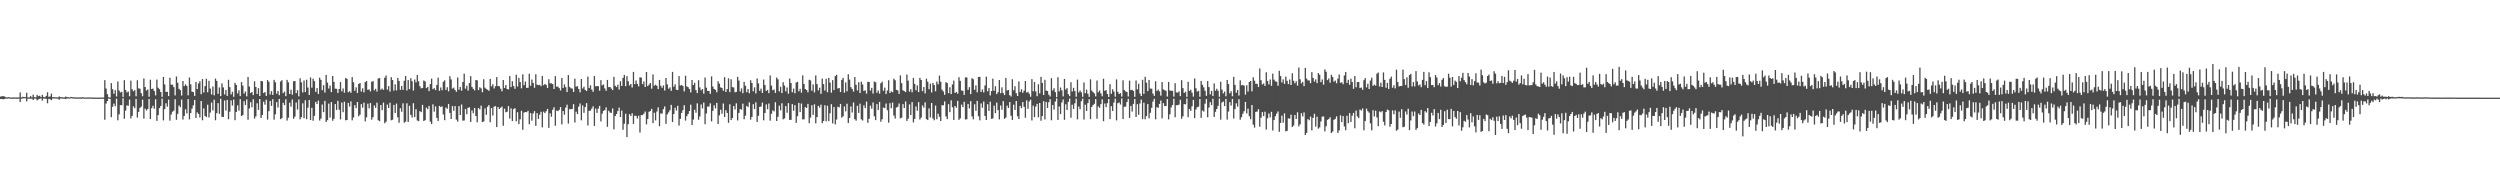 <?xml version="1.0" encoding="UTF-8"?>
<svg xmlns="http://www.w3.org/2000/svg" width="1920" height="150">
  <path d="M0 74.171h1v1.846H0zM1 73.883h1v2.131H1zM2 73.826h1v2.486H2zM3 74.090h1v1.955H3zM4 74.646h1v1.000H4zM5 74.858h1v1.000H5zM6 74.568h1v1.000H6zM7 74.740h1v1.000H7zM8 74.898h1v1.000H8zM9 74.855h1v1.000H9zM10 74.866h1v1.000H10zM11 74.787h1v1.000H11zM12 74.873h1v1.000H12zM13 74.867h1v1.000H13zM14 74.748h1v1.000H14zM15 70.948h1v7.448H15zM16 74.854h1v1.000H16zM17 74.282h1v1.293H17zM18 74.589h1v1.000H18zM19 74.428h1v1.000H19zM20 71.201h1v6.688H20zM21 74.796h1v1.000H21zM22 74.822h1v1.000H22zM23 73.779h1v2.028H23zM24 74.772h1v1.000H24zM25 72.639h1v4.158H25zM26 74.588h1v1.110H26zM27 74.788h1v1.000H27zM28 72.842h1v4.234H28zM29 73.878h1v2.471H29zM30 73.534h1v2.346H30zM31 74.575h1v1.000H31zM32 72.791h1v4.451H32zM33 74.447h1v1.269H33zM34 74.709h1v1.000H34zM35 73.614h1v2.299H35zM36 70.846h1v8.458H36zM37 74.365h1v1.490H37zM38 74.016h1v2.236H38zM39 71.929h1v5.048H39zM40 74.712h1v1.000H40zM41 74.605h1v1.000H41zM42 74.684h1v1.000H42zM43 74.749h1v1.000H43zM44 74.823h1v1.000H44zM45 74.075h1v2.520H45zM46 74.601h1v1.000H46zM47 74.593h1v1.082H47zM48 74.795h1v1.000H48zM49 74.803h1v1.000H49zM50 74.160h1v1.922H50zM51 74.643h1v1.000H51zM52 74.618h1v1.000H52zM53 74.828h1v1.000H53zM54 74.402h1v1.000H54zM55 74.690h1v1.000H55zM56 74.657h1v1.000H56zM57 74.768h1v1.000H57zM58 74.873h1v1.000H58zM59 74.799h1v1.000H59zM60 74.852h1v1.000H60zM61 74.714h1v1.000H61zM62 74.917h1v1.000H62zM63 74.558h1v1.132H63zM64 74.850h1v1.000H64zM65 74.895h1v1.000H65zM66 74.852h1v1.000H66zM67 74.842h1v1.000H67zM68 74.854h1v1.000H68zM69 74.728h1v1.000H69zM70 74.923h1v1.000H70zM71 74.927h1v1.000H71zM72 74.938h1v1.000H72zM73 74.931h1v1.000H73zM74 74.936h1v1.000H74zM75 74.958h1v1.000H75zM76 74.922h1v1.000H76zM77 74.945h1v1.000H77zM78 74.848h1v1.000H78zM79 74.931h1v1.000H79zM80 61.521h1v30.413H80zM81 68.003h1v11.526H81zM82 72.362h1v5.212H82zM83 74.650h1v1.000H83zM84 74.960h1v1.000H84zM85 63.867h1v26.134H85zM86 68.487h1v13.533H86zM87 72.014h1v7.530H87zM88 69.236h1v12.300H88zM89 74.090h1v1.678H89zM90 62.560h1v29.845H90zM91 69.483h1v18.332H91zM92 70.953h1v9.802H92zM93 70.503h1v10.293H93zM94 74.469h1v1.001H94zM95 61.617h1v29.553H95zM96 69.125h1v15.868H96zM97 70.956h1v9.994H97zM98 70.295h1v10.942H98zM99 73.906h1v2.611H99zM100 61.897h1v29.087H100zM101 68.559h1v20.423H101zM102 70.078h1v11.619H102zM103 69.245h1v13.916H103zM104 74.005h1v1.994H104zM105 61.663h1v28.660H105zM106 67.859h1v18.085H106zM107 68.147h1v14.752H107zM108 71.565h1v10.291H108zM109 73.865h1v2.696H109zM110 60.229h1v30.875H110zM111 66.806h1v16.649H111zM112 69.514h1v15.386H112zM113 68.716h1v15.005H113zM114 74.290h1v1.705H114zM115 61.222h1v30.207H115zM116 68.366h1v14.790H116zM117 68.031h1v13.233H117zM118 69.917h1v13.567H118zM119 73.258h1v2.964H119zM120 61.110h1v31.705H120zM121 67.384h1v21.053H121zM122 68.502h1v14.546H122zM123 70.678h1v10.739H123zM124 74.410h1v1.332H124zM125 59.106h1v33.367H125zM126 64.839h1v18.986H126zM127 70.596h1v8.705H127zM128 70.477h1v11.464H128zM129 73.788h1v2.768H129zM130 59.699h1v32.987H130zM131 65.027h1v22.953H131zM132 65.009h1v20.796H132zM133 66.918h1v18.083H133zM134 73.259h1v2.939H134zM135 58.719h1v33.312H135zM136 63.541h1v23.893H136zM137 68.217h1v12.790H137zM138 69.222h1v13.045H138zM139 73.354h1v3.162H139zM140 62.224h1v29.564H140zM141 66.165h1v22.883H141zM142 64.747h1v19.224H142zM143 66.016h1v21.055H143zM144 73.190h1v2.906H144zM145 59.559h1v32.159H145zM146 64.772h1v22.056H146zM147 70.392h1v13.020H147zM148 70.730h1v10.188H148zM149 73.629h1v3.145H149zM150 62.999h1v27.642H150zM151 68.378h1v17.967H151zM152 64.114h1v23.380H152zM153 62.427h1v27.795H153zM154 72.334h1v5.250H154zM155 60.685h1v31.676H155zM156 71.007h1v12.247H156zM157 66.117h1v22.896H157zM158 60.485h1v29.467H158zM159 70.846h1v9.615H159zM160 62.067h1v28.163H160zM161 68.001h1v18.488H161zM162 72.572h1v6.232H162zM163 66.484h1v18.333H163zM164 73.225h1v3.296H164zM165 60.380h1v31.995H165zM166 62.092h1v24.789H166zM167 72.054h1v7.136H167zM168 67.169h1v20.282H168zM169 73.834h1v1.971H169zM170 64.065h1v25.643H170zM171 67.133h1v22.744H171zM172 72.521h1v4.708H172zM173 69.078h1v15.829H173zM174 73.697h1v3.026H174zM175 61.277h1v30.308H175zM176 66.909h1v18.892H176zM177 72.512h1v4.609H177zM178 70.524h1v10.601H178zM179 74.352h1v2.109H179zM180 63.574h1v28.745H180zM181 65.229h1v20.746H181zM182 71.802h1v9.093H182zM183 69.336h1v15.622H183zM184 73.852h1v2.286H184zM185 63.044h1v26.091H185zM186 65.725h1v22.670H186zM187 71.904h1v5.820H187zM188 70.312h1v10.371H188zM189 73.984h1v2.361H189zM190 59.146h1v32.835H190zM191 66.464h1v16.892H191zM192 71.422h1v7.018H192zM193 70.592h1v11.766H193zM194 73.086h1v3.118H194zM195 62.414h1v28.692H195zM196 66.822h1v22.553H196zM197 72.119h1v7.203H197zM198 67.671h1v16.721H198zM199 73.715h1v2.296H199zM200 62.134h1v28.532H200zM201 62.409h1v25.902H201zM202 71.478h1v6.599H202zM203 70.712h1v9.696H203zM204 73.670h1v2.893H204zM205 61.502h1v30.358H205zM206 62.846h1v22.560H206zM207 72.591h1v4.940H207zM208 70.000h1v11.326H208zM209 72.919h1v3.269H209zM210 61.333h1v30.590H210zM211 63.165h1v24.643H211zM212 71.879h1v6.520H212zM213 69.841h1v12.764H213zM214 73.092h1v2.874H214zM215 62.585h1v28.949H215zM216 61.575h1v29.160H216zM217 71.540h1v7.390H217zM218 70.347h1v10.410H218zM219 73.834h1v2.401H219zM220 61.363h1v31.248H220zM221 63.237h1v27.182H221zM222 72.211h1v6.647H222zM223 68.872h1v13.005H223zM224 72.687h1v3.730H224zM225 62.410h1v28.840H225zM226 62.233h1v27.381H226zM227 71.518h1v7.162H227zM228 69.281h1v14.833H228zM229 73.977h1v2.407H229zM230 60.129h1v31.510H230zM231 63.225h1v26.806H231zM232 71.027h1v8.311H232zM233 61.814h1v29.028H233zM234 70.706h1v6.372H234zM235 61.219h1v30.309H235zM236 67.242h1v15.439H236zM237 72.978h1v3.846H237zM238 59.479h1v32.756H238zM239 67.353h1v15.422H239zM240 60.417h1v32.283H240zM241 62.334h1v26.658H241zM242 70.579h1v7.661H242zM243 67.660h1v12.234H243zM244 72.164h1v5.108H244zM245 59.661h1v32.918H245zM246 61.329h1v29.774H246zM247 69.252h1v11.014H247zM248 65.416h1v20.708H248zM249 71.083h1v6.371H249zM250 57.502h1v36.205H250zM251 63.448h1v28.831H251zM252 68.006h1v11.578H252zM253 65.671h1v24.651H253zM254 70.739h1v7.633H254zM255 58.346h1v34.368H255zM256 62.854h1v28.380H256zM257 68.119h1v11.795H257zM258 68.212h1v16.204H258zM259 71.379h1v6.100H259zM260 68.362h1v15.868H260zM261 63.052h1v28.648H261zM262 70.123h1v8.606H262zM263 67.946h1v18.205H263zM264 71.153h1v6.956H264zM265 59.835h1v32.577H265zM266 60.556h1v31.553H266zM267 70.875h1v8.163H267zM268 70.046h1v11.748H268zM269 71.248h1v6.619H269zM270 59.236h1v33.189H270zM271 63.158h1v27.037H271zM272 69.663h1v11.124H272zM273 67.076h1v15.968H273zM274 71.360h1v6.977H274zM275 64.525h1v24.761H275zM276 63.699h1v24.364H276zM277 70.303h1v9.689H277zM278 67.810h1v14.893H278zM279 70.922h1v7.901H279zM280 63.090h1v30.158H280zM281 62.196h1v27.935H281zM282 69.040h1v10.569H282zM283 68.633h1v14.592H283zM284 70.174h1v8.979H284zM285 62.747h1v29.177H285zM286 62.325h1v27.618H286zM287 69.383h1v11.667H287zM288 68.195h1v14.621H288zM289 70.314h1v8.552H289zM290 60.218h1v32.118H290zM291 60.013h1v33.049H291zM292 68.928h1v11.707H292zM293 67.992h1v16.625H293zM294 69.008h1v9.772H294zM295 59.700h1v34.956H295zM296 57.984h1v35.467H296zM297 68.793h1v11.520H297zM298 66.137h1v16.795H298zM299 70.274h1v8.644H299zM300 59.313h1v33.038H300zM301 61.422h1v30.548H301zM302 69.577h1v10.994H302zM303 64.764h1v21.986H303zM304 69.428h1v10.162H304zM305 59.867h1v30.312H305zM306 62.175h1v32.063H306zM307 68.942h1v14.184H307zM308 66.008h1v19.811H308zM309 69.054h1v10.281H309zM310 61.984h1v32.274H310zM311 58.362h1v35.099H311zM312 69.501h1v9.876H312zM313 61.468h1v32.162H313zM314 68.475h1v12.785H314zM315 60.060h1v28.180H315zM316 62.362h1v27.924H316zM317 69.533h1v9.776H317zM318 61.073h1v28.865H318zM319 63.273h1v20.600H319zM320 57.551h1v34.971H320zM321 62.473h1v30.621H321zM322 66.226h1v19.101H322zM323 67.879h1v18.261H323zM324 67.516h1v13.047H324zM325 61.778h1v31.144H325zM326 62.539h1v29.792H326zM327 67.700h1v14.949H327zM328 66.775h1v17.031H328zM329 69.966h1v11.407H329zM330 64.581h1v28.847H330zM331 60.386h1v34.914H331zM332 68.449h1v11.661H332zM333 67.668h1v18.116H333zM334 69.223h1v12.491H334zM335 65.225h1v25.314H335zM336 59.643h1v33.333H336zM337 69.721h1v11.640H337zM338 67.111h1v15.114H338zM339 69.264h1v12.417H339zM340 62.751h1v25.142H340zM341 61.709h1v30.616H341zM342 69.037h1v13.606H342zM343 66.979h1v16.534H343zM344 70.167h1v9.649H344zM345 58.513h1v28.226H345zM346 61.005h1v30.382H346zM347 68.065h1v13.382H347zM348 67.265h1v17.805H348zM349 69.125h1v12.309H349zM350 70.498h1v21.359H350zM351 59.474h1v33.912H351zM352 68.902h1v12.557H352zM353 66.785h1v21.519H353zM354 69.613h1v10.659H354zM355 62.952h1v29.726H355zM356 56.594h1v35.948H356zM357 68.119h1v15.530H357zM358 65.796h1v21.902H358zM359 69.593h1v13.256H359zM360 63.803h1v18.595H360zM361 58.482h1v35.175H361zM362 66.714h1v18.075H362zM363 68.193h1v18.767H363zM364 69.429h1v13.458H364zM365 61.423h1v27.697H365zM366 61.762h1v32.188H366zM367 69.246h1v13.699H367zM368 67.012h1v17.072H368zM369 67.839h1v13.327H369zM370 70.799h1v22.961H370zM371 60.881h1v32.385H371zM372 67.320h1v15.949H372zM373 68.323h1v19.840H373zM374 68.922h1v13.104H374zM375 69.760h1v10.913H375zM376 60.634h1v33.258H376zM377 66.309h1v16.687H377zM378 64.704h1v24.086H378zM379 67.960h1v13.946H379zM380 66.196h1v15.310H380zM381 59.263h1v38.331H381zM382 66.109h1v16.073H382zM383 66.187h1v17.527H383zM384 68.103h1v14.657H384zM385 70.081h1v11.788H385zM386 61.418h1v35.204H386zM387 67.557h1v15.889H387zM388 65.268h1v20.973H388zM389 68.333h1v17.472H389zM390 68.714h1v12.734H390zM391 58.394h1v32.676H391zM392 66.871h1v16.384H392zM393 62.380h1v30.615H393zM394 66.102h1v17.696H394zM395 68.204h1v14.875H395zM396 57.392h1v35.739H396zM397 66.447h1v19.714H397zM398 59.760h1v35.535H398zM399 63.019h1v28.622H399zM400 67.818h1v17.270H400zM401 57.096h1v42.573H401zM402 65.414h1v21.061H402zM403 62.600h1v23.412H403zM404 67.505h1v18.678H404zM405 67.440h1v17.650H405zM406 56.633h1v38.811H406zM407 65.845h1v21.018H407zM408 61.068h1v31.622H408zM409 63.716h1v23.420H409zM410 67.363h1v17.966H410zM411 57.022h1v39.642H411zM412 65.036h1v21.821H412zM413 65.401h1v25.892H413zM414 65.121h1v22.932H414zM415 66.224h1v19.632H415zM416 58.298h1v39.520H416zM417 65.450h1v20.308H417zM418 64.472h1v22.392H418zM419 65.230h1v20.240H419zM420 67.530h1v16.131H420zM421 60.831h1v37.395H421zM422 63.970h1v23.048H422zM423 64.022h1v25.650H423zM424 64.543h1v19.760H424zM425 68.338h1v14.033H425zM426 58.488h1v38.100H426zM427 66.548h1v18.400H427zM428 66.487h1v18.849H428zM429 67.677h1v16.682H429zM430 69.459h1v12.785H430zM431 59.914h1v35.611H431zM432 67.524h1v17.700H432zM433 64.823h1v23.267H433zM434 66.954h1v15.718H434zM435 70.726h1v9.664H435zM436 57.636h1v37.277H436zM437 66.692h1v17.106H437zM438 67.808h1v16.128H438zM439 68.046h1v15.629H439zM440 70.677h1v9.328H440zM441 60.430h1v33.618H441zM442 66.586h1v19.179H442zM443 66.168h1v21.449H443zM444 68.283h1v13.605H444zM445 70.927h1v8.532H445zM446 60.658h1v31.750H446zM447 67.960h1v13.057H447zM448 66.628h1v19.991H448zM449 69.061h1v13.169H449zM450 69.886h1v9.344H450zM451 58.849h1v37.530H451zM452 67.650h1v17.519H452zM453 65.551h1v19.398H453zM454 68.835h1v14.577H454zM455 70.480h1v11.162H455zM456 58.402h1v38.269H456zM457 66.290h1v17.130H457zM458 66.109h1v20.570H458zM459 66.131h1v17.258H459zM460 69.630h1v11.723H460zM461 61.543h1v31.756H461zM462 65.533h1v21.739H462zM463 64.867h1v20.293H463zM464 67.877h1v16.684H464zM465 69.739h1v12.749H465zM466 61.395h1v35.969H466zM467 66.936h1v18.160H467zM468 66.839h1v19.578H468zM469 67.972h1v18.693H469zM470 69.179h1v14.097H470zM471 58.974h1v40.429H471zM472 65.853h1v23.272H472zM473 66.852h1v20.715H473zM474 65.031h1v20.280H474zM475 68.836h1v13.850H475zM476 62.396h1v27.457H476zM477 66.006h1v18.934H477zM478 59.821h1v39.889H478zM479 57.546h1v37.426H479zM480 66.200h1v21.159H480zM481 58.485h1v46.832H481zM482 62.412h1v32.965H482zM483 65.638h1v22.086H483zM484 64.504h1v24.586H484zM485 67.240h1v19.739H485zM486 55.192h1v39.995H486zM487 64.623h1v24.285H487zM488 61.790h1v27.200H488zM489 64.486h1v26.449H489zM490 66.338h1v22.523H490zM491 59.344h1v42.437H491zM492 59.580h1v28.829H492zM493 64.657h1v23.748H493zM494 62.549h1v24.778H494zM495 66.799h1v18.861H495zM496 55.288h1v40.269H496zM497 66.128h1v25.296H497zM498 64.968h1v20.919H498zM499 63.768h1v21.405H499zM500 68.117h1v15.424H500zM501 57.125h1v37.416H501zM502 65.844h1v20.726H502zM503 65.020h1v27.441H503zM504 65.895h1v19.771H504zM505 68.424h1v14.049H505zM506 61.406h1v35.498H506zM507 65.880h1v21.324H507zM508 67.440h1v19.779H508zM509 65.611h1v18.266H509zM510 69.511h1v12.252H510zM511 59.879h1v35.269H511zM512 64.834h1v23.011H512zM513 68.146h1v18.155H513zM514 67.117h1v17.558H514zM515 69.750h1v10.802H515zM516 55.174h1v38.551H516zM517 66.611h1v20.969H517zM518 64.751h1v17.989H518zM519 68.929h1v15.978H519zM520 69.162h1v12.115H520zM521 58.425h1v37.981H521zM522 65.695h1v25.553H522zM523 65.264h1v21.462H523zM524 66.083h1v18.545H524zM525 70.214h1v10.611H525zM526 58.183h1v34.424H526zM527 66.328h1v22.877H527zM528 66.964h1v20.597H528zM529 68.368h1v16.921H529zM530 70.964h1v9.410H530zM531 61.433h1v34.634H531zM532 65.333h1v26.520H532zM533 63.597h1v20.704H533zM534 69.163h1v17.434H534zM535 71.479h1v7.856H535zM536 61.568h1v30.374H536zM537 67.123h1v22.269H537zM538 69.400h1v10.815H538zM539 68.336h1v14.961H539zM540 71.867h1v6.870H540zM541 59.558h1v35.837H541zM542 67.330h1v19.823H542zM543 69.812h1v12.077H543zM544 69.850h1v11.987H544zM545 72.040h1v7.296H545zM546 58.684h1v34.562H546zM547 66.451h1v18.680H547zM548 68.335h1v12.536H548zM549 68.982h1v14.246H549zM550 70.860h1v8.218H550zM551 62.402h1v32.855H551zM552 64.275h1v24.366H552zM553 67.065h1v17.229H553zM554 67.593h1v19.771H554zM555 69.691h1v9.841H555zM556 59.247h1v30.625H556zM557 70.679h1v13.971H557zM558 68.422h1v18.387H558zM559 60.165h1v34.128H559zM560 70.753h1v9.336H560zM561 60.856h1v31.331H561zM562 66.934h1v23.683H562zM563 67.194h1v14.238H563zM564 70.864h1v13.199H564zM565 70.579h1v8.798H565zM566 59.056h1v33.473H566zM567 61.920h1v24.794H567zM568 70.230h1v13.549H568zM569 67.910h1v16.332H569zM570 71.593h1v8.037H570zM571 62.860h1v28.720H571zM572 65.868h1v22.950H572zM573 70.801h1v10.513H573zM574 68.330h1v13.969H574zM575 71.640h1v6.934H575zM576 61.622h1v30.257H576zM577 63.752h1v26.037H577zM578 70.101h1v9.938H578zM579 67.075h1v16.670H579zM580 71.740h1v6.834H580zM581 60.276h1v33.358H581zM582 64.058h1v24.877H582zM583 69.712h1v12.363H583zM584 68.037h1v13.803H584zM585 71.385h1v7.412H585zM586 61.105h1v31.328H586zM587 65.353h1v21.411H587zM588 69.845h1v10.334H588zM589 69.024h1v14.843H589zM590 71.548h1v7.955H590zM591 57.980h1v34.698H591zM592 65.760h1v21.660H592zM593 69.291h1v15.564H593zM594 68.748h1v16.827H594zM595 71.375h1v7.147H595zM596 59.557h1v33.356H596zM597 60.935h1v28.759H597zM598 70.183h1v10.975H598zM599 66.630h1v18.159H599zM600 71.455h1v7.842H600zM601 63.110h1v28.526H601zM602 65.718h1v25.240H602zM603 70.198h1v11.281H603zM604 67.132h1v19.434H604zM605 71.966h1v7.223H605zM606 60.309h1v31.754H606zM607 63.802h1v28.257H607zM608 70.874h1v9.102H608zM609 68.037h1v16.995H609zM610 71.629h1v9.115H610zM611 63.351h1v31.010H611zM612 62.835h1v26.392H612zM613 70.153h1v8.825H613zM614 68.244h1v17.845H614zM615 71.147h1v8.352H615zM616 57.896h1v33.811H616zM617 64.463h1v27.201H617zM618 68.333h1v13.965H618zM619 69.115h1v13.787H619zM620 70.891h1v8.862H620zM621 61.296h1v33.326H621zM622 61.759h1v28.554H622zM623 69.638h1v11.206H623zM624 64.830h1v23.425H624zM625 70.956h1v9.156H625zM626 57.922h1v36.858H626zM627 64.573h1v25.408H627zM628 69.437h1v11.884H628zM629 67.319h1v15.318H629zM630 72.048h1v8.347H630zM631 60.287h1v34.349H631zM632 64.539h1v28.413H632zM633 69.515h1v11.298H633zM634 60.527h1v32.636H634zM635 70.814h1v10.368H635zM636 59.860h1v33.174H636zM637 63.426h1v23.611H637zM638 71.179h1v8.833H638zM639 61.527h1v33.230H639zM640 69.182h1v13.052H640zM641 58.439h1v37.082H641zM642 57.429h1v34.394H642zM643 68.018h1v13.940H643zM644 67.592h1v14.896H644zM645 70.706h1v9.138H645zM646 61.337h1v28.990H646zM647 59.811h1v29.536H647zM648 71.192h1v10.589H648zM649 63.265h1v22.220H649zM650 70.163h1v9.522H650zM651 57.031h1v37.472H651zM652 61.146h1v29.454H652zM653 66.959h1v14.757H653zM654 68.363h1v18.055H654zM655 70.352h1v8.359H655zM656 59.141h1v32.448H656zM657 65.170h1v27.518H657zM658 69.490h1v11.762H658zM659 63.184h1v23.556H659zM660 71.427h1v8.187H660zM661 62.746h1v28.926H661zM662 64.869h1v27.699H662zM663 69.856h1v11.037H663zM664 69.318h1v13.739H664zM665 71.863h1v6.183H665zM666 62.822h1v31.509H666zM667 62.960h1v28.280H667zM668 69.584h1v11.560H668zM669 67.500h1v16.023H669zM670 71.844h1v6.864H670zM671 62.628h1v26.690H671zM672 63.166h1v29.114H672zM673 71.234h1v8.715H673zM674 69.404h1v15.124H674zM675 71.895h1v6.398H675zM676 63.953h1v29.529H676zM677 62.734h1v28.875H677zM678 69.669h1v12.902H678zM679 67.293h1v15.766H679zM680 72.204h1v7.296H680zM681 69.457h1v15.224H681zM682 61.664h1v32.563H682zM683 71.424h1v7.814H683zM684 70.128h1v13.031H684zM685 70.818h1v7.974H685zM686 60.468h1v28.251H686zM687 61.628h1v29.481H687zM688 69.038h1v13.543H688zM689 69.429h1v12.619H689zM690 72.106h1v7.392H690zM691 57.901h1v32.999H691zM692 63.845h1v26.580H692zM693 69.350h1v10.646H693zM694 69.948h1v13.018H694zM695 70.782h1v7.118H695zM696 57.262h1v35.628H696zM697 61.951h1v29.250H697zM698 70.356h1v9.824H698zM699 68.501h1v19.806H699zM700 70.879h1v7.520H700zM701 59.822h1v34.191H701zM702 64.387h1v26.961H702zM703 69.382h1v12.403H703zM704 65.611h1v19.444H704zM705 70.696h1v7.754H705zM706 59.826h1v31.973H706zM707 61.459h1v28.879H707zM708 70.024h1v10.978H708zM709 66.793h1v15.851H709zM710 71.727h1v6.842H710zM711 60.429h1v31.077H711zM712 62.707h1v29.507H712zM713 68.507h1v14.761H713zM714 64.238h1v25.974H714zM715 71.037h1v8.066H715zM716 63.704h1v27.258H716zM717 65.295h1v27.077H717zM718 70.110h1v10.922H718zM719 62.689h1v28.912H719zM720 64.754h1v22.518H720zM721 58.054h1v31.660H721zM722 62.787h1v30.128H722zM723 68.924h1v11.856H723zM724 70.251h1v10.634H724zM725 72.790h1v5.078H725zM726 63.151h1v26.248H726zM727 63.808h1v27.672H727zM728 71.502h1v8.504H728zM729 67.012h1v19.125H729zM730 72.220h1v4.829H730zM731 64.841h1v17.587H731zM732 61.885h1v30.247H732zM733 71.382h1v10.030H733zM734 70.629h1v12.103H734zM735 71.950h1v5.531H735zM736 59.298h1v32.780H736zM737 62.129h1v28.819H737zM738 69.462h1v10.885H738zM739 69.795h1v12.432H739zM740 72.919h1v5.288H740zM741 59.428h1v32.395H741zM742 59.446h1v32.168H742zM743 69.020h1v10.816H743zM744 66.908h1v16.340H744zM745 72.249h1v5.424H745zM746 60.047h1v29.277H746zM747 60.900h1v30.741H747zM748 68.973h1v11.120H748zM749 65.581h1v19.499H749zM750 70.932h1v6.525H750zM751 59.122h1v30.149H751zM752 58.988h1v33.425H752zM753 70.660h1v8.784H753zM754 68.656h1v14.059H754zM755 70.987h1v6.968H755zM756 65.619h1v23.431H756zM757 58.904h1v33.245H757zM758 70.090h1v9.960H758zM759 67.680h1v17.538H759zM760 73.277h1v4.800H760zM761 69.958h1v21.316H761zM762 60.347h1v30.612H762zM763 69.756h1v11.379H763zM764 66.219h1v20.642H764zM765 72.293h1v6.512H765zM766 70.809h1v13.797H766zM767 61.417h1v30.301H767zM768 71.573h1v9.489H768zM769 67.065h1v17.215H769zM770 71.390h1v6.285H770zM771 72.996h1v18.318H771zM772 59.801h1v30.526H772zM773 69.472h1v11.693H773zM774 69.125h1v13.816H774zM775 73.126h1v5.205H775zM776 74.093h1v14.784H776zM777 60.853h1v31.311H777zM778 69.369h1v11.070H778zM779 66.271h1v18.208H779zM780 71.566h1v6.018H780zM781 73.728h1v15.557H781zM782 62.499h1v28.946H782zM783 70.653h1v10.644H783zM784 68.549h1v14.508H784zM785 71.272h1v7.138H785zM786 69.623h1v12.415H786zM787 62.219h1v28.218H787zM788 71.040h1v6.048H788zM789 70.491h1v12.999H789zM790 71.958h1v6.012H790zM791 74.273h1v2.266H791zM792 60.781h1v31.683H792zM793 70.088h1v11.074H793zM794 62.949h1v27.031H794zM795 70.185h1v11.665H795zM796 73.883h1v5.906H796zM797 64.737h1v25.350H797zM798 71.739h1v7.378H798zM799 59.055h1v33.653H799zM800 63.693h1v25.422H800zM801 72.956h1v4.788H801zM802 61.271h1v30.500H802zM803 69.509h1v8.759H803zM804 69.878h1v13.026H804zM805 72.680h1v5.865H805zM806 74.101h1v2.106H806zM807 60.067h1v32.297H807zM808 69.455h1v11.139H808zM809 67.793h1v16.340H809zM810 70.780h1v7.209H810zM811 74.587h1v1.000H811zM812 59.347h1v32.766H812zM813 70.165h1v11.578H813zM814 67.184h1v20.483H814zM815 69.364h1v9.321H815zM816 74.059h1v2.279H816zM817 60.632h1v31.350H817zM818 68.765h1v11.328H818zM819 67.674h1v16.811H819zM820 72.330h1v5.896H820zM821 73.820h1v1.908H821zM822 63.185h1v27.236H822zM823 70.267h1v10.147H823zM824 67.439h1v16.228H824zM825 69.926h1v9.431H825zM826 74.290h1v1.496H826zM827 61.114h1v30.539H827zM828 70.974h1v10.834H828zM829 69.551h1v14.371H829zM830 70.936h1v6.811H830zM831 74.336h1v1.407H831zM832 63.337h1v28.461H832zM833 71.564h1v8.891H833zM834 68.798h1v16.450H834zM835 71.940h1v7.253H835zM836 74.370h1v1.790H836zM837 60.935h1v30.570H837zM838 69.595h1v12.560H838zM839 70.783h1v9.924H839zM840 71.754h1v7.953H840zM841 74.029h1v2.035H841zM842 61.850h1v29.378H842zM843 70.862h1v10.861H843zM844 69.485h1v13.366H844zM845 71.710h1v8.271H845zM846 73.929h1v2.365H846zM847 60.483h1v32.603H847zM848 69.723h1v9.775H848zM849 69.265h1v13.074H849zM850 72.182h1v7.097H850zM851 74.453h1v1.515H851zM852 64.690h1v26.802H852zM853 72.047h1v9.492H853zM854 68.631h1v16.601H854zM855 70.393h1v8.429H855zM856 74.216h1v1.507H856zM857 61.001h1v31.440H857zM858 70.507h1v8.772H858zM859 72.182h1v6.491H859zM860 71.461h1v8.808H860zM861 74.198h1v1.355H861zM862 61.681h1v29.744H862zM863 69.215h1v12.768H863zM864 70.218h1v11.644H864zM865 70.671h1v7.641H865zM866 74.113h1v1.766H866zM867 61.880h1v28.716H867zM868 69.167h1v12.141H868zM869 68.954h1v16.685H869zM870 69.906h1v9.877H870zM871 74.325h1v1.638H871zM872 61.842h1v28.079H872zM873 68.617h1v11.400H873zM874 64.336h1v23.825H874zM875 71.812h1v7.627H875zM876 73.745h1v2.725H876zM877 61.285h1v30.253H877zM878 72.114h1v6.798H878zM879 58.999h1v32.601H879zM880 63.485h1v25.643H880zM881 69.967h1v9.972H881zM882 61.372h1v29.527H882zM883 68.068h1v18.561H883zM884 68.102h1v14.710H884zM885 71.901h1v6.096H885zM886 73.609h1v2.259H886zM887 62.405h1v29.262H887zM888 69.861h1v12.492H888zM889 68.783h1v14.051H889zM890 70.164h1v9.633H890zM891 73.420h1v3.770H891zM892 63.007h1v27.918H892zM893 68.656h1v10.623H893zM894 69.313h1v12.173H894zM895 69.687h1v11.696H895zM896 74.158h1v1.870H896zM897 63.001h1v28.688H897zM898 69.438h1v18.311H898zM899 69.746h1v12.760H899zM900 69.746h1v10.900H900zM901 74.166h1v1.640H901zM902 63.876h1v26.187H902zM903 70.918h1v9.856H903zM904 71.192h1v9.584H904zM905 70.169h1v10.185H905zM906 73.835h1v2.797H906zM907 61.596h1v29.609H907zM908 67.662h1v21.658H908zM909 71.358h1v8.596H909zM910 70.470h1v9.680H910zM911 74.392h1v1.171H911zM912 62.815h1v27.176H912zM913 69.826h1v13.848H913zM914 68.920h1v16.246H914zM915 71.173h1v10.467H915zM916 74.181h1v2.561H916zM917 60.252h1v30.488H917zM918 67.769h1v16.323H918zM919 70.345h1v11.993H919zM920 69.675h1v12.256H920zM921 74.274h1v1.687H921zM922 62.141h1v28.393H922zM923 65.111h1v19.794H923zM924 67.052h1v18.680H924zM925 69.745h1v9.847H925zM926 73.583h1v2.480H926zM927 62.253h1v27.832H927zM928 66.940h1v15.651H928zM929 72.422h1v6.003H929zM930 69.766h1v10.964H930zM931 73.787h1v2.046H931zM932 64.038h1v25.780H932zM933 69.682h1v16.196H933zM934 68.154h1v15.583H934zM935 69.674h1v11.640H935zM936 74.354h1v1.242H936zM937 62.793h1v29.131H937zM938 68.834h1v9.873H938zM939 71.749h1v6.238H939zM940 70.320h1v11.144H940zM941 73.942h1v2.027H941zM942 61.397h1v30.449H942zM943 64.553h1v21.104H943zM944 71.630h1v6.804H944zM945 70.089h1v10.993H945zM946 73.948h1v2.017H946zM947 58.996h1v32.058H947zM948 65.235h1v18.524H948zM949 71.155h1v8.222H949zM950 69.099h1v12.749H950zM951 73.384h1v2.802H951zM952 61.677h1v30.263H952zM953 65.549h1v24.452H953zM954 65.164h1v22.163H954zM955 65.796h1v19.614H955zM956 72.654h1v5.655H956zM957 65.429h1v21.709H957zM958 70.282h1v13.164H958zM959 62.966h1v26.314H959zM960 62.205h1v29.366H960zM961 70.143h1v10.522H961zM962 59.342h1v36.377H962zM963 61.941h1v36.054H963zM964 64.377h1v21.596H964zM965 64.344h1v21.310H965zM966 66.871h1v16.989H966zM967 52.561h1v44.733H967zM968 61.634h1v28.740H968zM969 64.881h1v21.217H969zM970 64.083h1v25.073H970zM971 65.987h1v19.826H971zM972 55.502h1v43.976H972zM973 62.158h1v28.676H973zM974 64.799h1v22.363H974zM975 61.033h1v29.134H975zM976 65.888h1v19.972H976zM977 56.519h1v43.746H977zM978 61.198h1v31.007H978zM979 62.466h1v26.829H979zM980 62.758h1v24.546H980zM981 65.833h1v19.777H981zM982 54.376h1v46.862H982zM983 58.397h1v36.002H983zM984 63.327h1v25.447H984zM985 60.982h1v33.211H985zM986 64.429h1v22.685H986zM987 58.828h1v42.027H987zM988 62.031h1v38.498H988zM989 64.627h1v26.289H989zM990 61.098h1v30.047H990zM991 65.288h1v22.768H991zM992 56.293h1v41.314H992zM993 62.017h1v34.417H993zM994 64.024h1v24.307H994zM995 62.433h1v28.950H995zM996 65.762h1v20.496H996zM997 51.926h1v45.083H997zM998 60.891h1v34.621H998zM999 63.999h1v22.926H999zM1000 62.873h1v26.507H1000zM1001 66.138h1v20.203H1001zM1002 52.106h1v51.629H1002zM1003 60.320h1v41.739H1003zM1004 61.731h1v29.779H1004zM1005 61.815h1v30.545H1005zM1006 63.839h1v25.705H1006zM1007 55.381h1v44.747H1007zM1008 59.828h1v30.708H1008zM1009 62.591h1v24.826H1009zM1010 60.976h1v36.265H1010zM1011 63.818h1v25.832H1011zM1012 56.105h1v42.686H1012zM1013 57.371h1v40.495H1013zM1014 63.099h1v30.180H1014zM1015 61.014h1v28.511H1015zM1016 65.020h1v24.429H1016zM1017 53.281h1v47.653H1017zM1018 55.070h1v41.904H1018zM1019 61.548h1v30.488H1019zM1020 60.257h1v31.200H1020zM1021 63.504h1v26.539H1021zM1022 57.390h1v44.812H1022zM1023 59.066h1v41.926H1023zM1024 62.708h1v29.313H1024zM1025 61.823h1v29.417H1025zM1026 63.943h1v25.392H1026zM1027 60.430h1v41.727H1027zM1028 57.176h1v42.971H1028zM1029 63.570h1v24.983H1029zM1030 63.192h1v30.552H1030zM1031 64.667h1v24.463H1031zM1032 57.957h1v39.145H1032zM1033 55.234h1v44.819H1033zM1034 63.687h1v25.229H1034zM1035 61.278h1v33.322H1035zM1036 65.115h1v21.757H1036zM1037 60.409h1v33.272H1037zM1038 62.927h1v25.979H1038zM1039 68.208h1v18.527H1039zM1040 58.394h1v40.137H1040zM1041 66.998h1v17.892H1041zM1042 62.959h1v26.475H1042zM1043 62.965h1v27.754H1043zM1044 67.630h1v16.468H1044zM1045 67.173h1v17.699H1045zM1046 68.974h1v14.259H1046zM1047 61.612h1v38.480H1047zM1048 60.003h1v32.986H1048zM1049 67.088h1v16.391H1049zM1050 64.311h1v21.103H1050zM1051 68.331h1v18.217H1051zM1052 61.832h1v32.955H1052zM1053 59.635h1v40.460H1053zM1054 65.924h1v18.684H1054zM1055 64.983h1v24.399H1055zM1056 65.810h1v19.201H1056zM1057 56.601h1v33.600H1057zM1058 55.690h1v41.172H1058zM1059 66.381h1v19.189H1059zM1060 63.554h1v22.680H1060zM1061 66.794h1v18.514H1061zM1062 55.598h1v37.910H1062zM1063 61.352h1v35.020H1063zM1064 67.395h1v18.631H1064zM1065 63.687h1v20.463H1065zM1066 68.303h1v16.370H1066zM1067 60.479h1v36.923H1067zM1068 58.895h1v36.346H1068zM1069 67.387h1v17.416H1069zM1070 65.417h1v22.355H1070zM1071 67.896h1v16.872H1071zM1072 53.484h1v46.910H1072zM1073 62.940h1v36.577H1073zM1074 66.397h1v19.297H1074zM1075 66.042h1v24.436H1075zM1076 66.068h1v17.802H1076zM1077 53.472h1v44.285H1077zM1078 60.752h1v36.600H1078zM1079 65.235h1v20.362H1079zM1080 59.375h1v28.613H1080zM1081 67.386h1v16.144H1081zM1082 57.638h1v42.290H1082zM1083 56.720h1v35.775H1083zM1084 66.387h1v19.267H1084zM1085 63.062h1v26.164H1085zM1086 66.371h1v19.283H1086zM1087 54.620h1v45.152H1087zM1088 62.562h1v35.852H1088zM1089 65.623h1v21.585H1089zM1090 64.851h1v23.481H1090zM1091 66.982h1v17.393H1091zM1092 61.316h1v33.258H1092zM1093 55.183h1v40.510H1093zM1094 65.458h1v19.967H1094zM1095 62.293h1v24.151H1095zM1096 67.537h1v15.471H1096zM1097 55.573h1v41.250H1097zM1098 59.221h1v34.405H1098zM1099 65.352h1v21.231H1099zM1100 65.233h1v23.432H1100zM1101 66.970h1v16.835H1101zM1102 57.629h1v39.566H1102zM1103 59.499h1v35.223H1103zM1104 65.447h1v21.277H1104zM1105 63.822h1v27.651H1105zM1106 66.444h1v17.861H1106zM1107 61.296h1v36.254H1107zM1108 59.919h1v36.022H1108zM1109 66.176h1v19.223H1109zM1110 66.693h1v27.758H1110zM1111 66.512h1v17.760H1111zM1112 56.562h1v34.913H1112zM1113 59.701h1v31.805H1113zM1114 66.506h1v17.123H1114zM1115 59.135h1v37.873H1115zM1116 65.234h1v19.959H1116zM1117 61.920h1v28.034H1117zM1118 62.852h1v28.389H1118zM1119 67.626h1v17.633H1119zM1120 58.438h1v37.917H1120zM1121 62.425h1v23.681H1121zM1122 59.645h1v40.764H1122zM1123 55.918h1v41.800H1123zM1124 61.556h1v31.208H1124zM1125 63.054h1v30.450H1125zM1126 64.728h1v23.668H1126zM1127 56.038h1v35.779H1127zM1128 58.762h1v39.096H1128zM1129 65.246h1v21.716H1129zM1130 60.787h1v33.185H1130zM1131 65.535h1v23.867H1131zM1132 62.260h1v34.785H1132zM1133 56.300h1v45.406H1133zM1134 63.379h1v24.915H1134zM1135 63.451h1v28.669H1135zM1136 65.637h1v22.821H1136zM1137 53.463h1v47.797H1137zM1138 57.774h1v42.859H1138zM1139 63.249h1v28.075H1139zM1140 64.109h1v28.862H1140zM1141 63.549h1v24.419H1141zM1142 58.404h1v30.060H1142zM1143 57.269h1v43.471H1143zM1144 62.208h1v28.980H1144zM1145 61.735h1v30.549H1145zM1146 64.301h1v25.773H1146zM1147 54.748h1v38.004H1147zM1148 56.599h1v47.071H1148zM1149 64.013h1v25.583H1149zM1150 62.376h1v30.581H1150zM1151 63.901h1v25.472H1151zM1152 63.665h1v31.529H1152zM1153 58.272h1v40.762H1153zM1154 63.786h1v24.932H1154zM1155 59.041h1v33.095H1155zM1156 65.122h1v23.322H1156zM1157 63.045h1v35.876H1157zM1158 53.962h1v48.354H1158zM1159 61.934h1v27.471H1159zM1160 62.595h1v28.306H1160zM1161 63.637h1v25.202H1161zM1162 62.003h1v30.123H1162zM1163 53.707h1v46.208H1163zM1164 62.664h1v27.594H1164zM1165 60.604h1v35.571H1165zM1166 65.048h1v22.513H1166zM1167 63.867h1v30.688H1167zM1168 57.886h1v40.969H1168zM1169 64.757h1v24.264H1169zM1170 60.544h1v27.899H1170zM1171 65.276h1v22.734H1171zM1172 65.605h1v24.691H1172zM1173 56.934h1v43.005H1173zM1174 65.581h1v24.311H1174zM1175 65.438h1v24.637H1175zM1176 65.331h1v25.031H1176zM1177 63.176h1v39.811H1177zM1178 53.610h1v42.628H1178zM1179 64.894h1v25.958H1179zM1180 66.131h1v25.199H1180zM1181 66.333h1v20.980H1181zM1182 66.840h1v21.647H1182zM1183 55.805h1v43.826H1183zM1184 64.254h1v27.724H1184zM1185 63.182h1v26.575H1185zM1186 65.027h1v21.841H1186zM1187 66.629h1v26.353H1187zM1188 58.779h1v41.481H1188zM1189 66.622h1v24.351H1189zM1190 59.566h1v31.006H1190zM1191 66.096h1v22.895H1191zM1192 66.653h1v29.093H1192zM1193 55.241h1v48.295H1193zM1194 64.277h1v23.331H1194zM1195 62.469h1v28.662H1195zM1196 66.089h1v21.769H1196zM1197 68.096h1v21.868H1197zM1198 56.489h1v38.346H1198zM1199 64.768h1v22.277H1199zM1200 57.901h1v44.441H1200zM1201 60.099h1v32.179H1201zM1202 66.167h1v20.488H1202zM1203 59.311h1v43.466H1203zM1204 62.657h1v30.503H1204zM1205 58.922h1v30.206H1205zM1206 65.575h1v21.994H1206zM1207 66.075h1v19.903H1207zM1208 58.981h1v42.020H1208zM1209 63.879h1v25.272H1209zM1210 64.377h1v23.864H1210zM1211 65.400h1v25.249H1211zM1212 65.251h1v22.497H1212zM1213 55.829h1v43.052H1213zM1214 65.159h1v22.661H1214zM1215 64.694h1v25.742H1215zM1216 67.140h1v20.062H1216zM1217 67.088h1v18.675H1217zM1218 52.010h1v49.369H1218zM1219 64.286h1v29.183H1219zM1220 62.950h1v25.799H1220zM1221 65.929h1v22.723H1221zM1222 67.611h1v18.707H1222zM1223 57.912h1v44.006H1223zM1224 65.017h1v23.043H1224zM1225 62.975h1v29.259H1225zM1226 64.846h1v22.651H1226zM1227 66.454h1v20.360H1227zM1228 56.741h1v40.423H1228zM1229 64.486h1v26.279H1229zM1230 65.176h1v26.487H1230zM1231 64.252h1v25.181H1231zM1232 67.021h1v18.840H1232zM1233 56.930h1v45.146H1233zM1234 62.908h1v26.061H1234zM1235 63.854h1v32.104H1235zM1236 64.590h1v22.266H1236zM1237 66.333h1v20.655H1237zM1238 52.820h1v41.146H1238zM1239 64.782h1v25.760H1239zM1240 63.237h1v29.642H1240zM1241 65.728h1v25.088H1241zM1242 65.670h1v20.583H1242zM1243 51.282h1v48.688H1243zM1244 62.014h1v27.222H1244zM1245 60.770h1v30.544H1245zM1246 63.752h1v22.898H1246zM1247 66.909h1v19.216H1247zM1248 54.134h1v44.417H1248zM1249 61.681h1v31.155H1249zM1250 62.154h1v29.535H1250zM1251 62.732h1v22.342H1251zM1252 67.475h1v17.302H1252zM1253 59.052h1v40.693H1253zM1254 64.583h1v24.245H1254zM1255 62.532h1v24.020H1255zM1256 67.943h1v17.569H1256zM1257 68.030h1v16.069H1257zM1258 57.674h1v41.587H1258zM1259 61.801h1v26.480H1259zM1260 65.640h1v22.874H1260zM1261 67.236h1v19.979H1261zM1262 68.575h1v14.865H1262zM1263 60.501h1v37.338H1263zM1264 64.848h1v23.109H1264zM1265 61.283h1v29.083H1265zM1266 67.981h1v18.195H1266zM1267 68.365h1v14.404H1267zM1268 60.135h1v36.530H1268zM1269 66.611h1v22.412H1269zM1270 63.549h1v25.474H1270zM1271 67.953h1v18.114H1271zM1272 69.611h1v13.309H1272zM1273 58.484h1v35.063H1273zM1274 65.484h1v23.631H1274zM1275 62.978h1v33.817H1275zM1276 66.705h1v20.198H1276zM1277 69.661h1v12.732H1277zM1278 62.159h1v30.004H1278zM1279 68.286h1v14.584H1279zM1280 62.276h1v27.750H1280zM1281 63.048h1v33.580H1281zM1282 69.938h1v12.043H1282zM1283 59.300h1v40.372H1283zM1284 62.489h1v25.238H1284zM1285 65.741h1v19.286H1285zM1286 67.785h1v15.738H1286zM1287 69.256h1v13.031H1287zM1288 56.934h1v40.932H1288zM1289 64.874h1v17.971H1289zM1290 64.331h1v24.704H1290zM1291 67.067h1v19.759H1291zM1292 68.551h1v15.637H1292zM1293 58.702h1v38.648H1293zM1294 66.596h1v23.767H1294zM1295 64.349h1v20.854H1295zM1296 68.519h1v16.610H1296zM1297 68.412h1v14.796H1297zM1298 58.243h1v37.608H1298zM1299 65.212h1v20.004H1299zM1300 65.901h1v21.892H1300zM1301 67.169h1v19.386H1301zM1302 68.521h1v14.505H1302zM1303 54.658h1v43.814H1303zM1304 61.859h1v28.793H1304zM1305 67.032h1v24.666H1305zM1306 65.233h1v22.080H1306zM1307 66.816h1v18.036H1307zM1308 55.826h1v43.222H1308zM1309 63.485h1v25.950H1309zM1310 62.934h1v25.942H1310zM1311 64.598h1v23.916H1311zM1312 66.648h1v19.071H1312zM1313 59.408h1v39.564H1313zM1314 64.012h1v22.393H1314zM1315 63.108h1v23.862H1315zM1316 65.009h1v22.124H1316zM1317 66.713h1v18.806H1317zM1318 59.087h1v39.275H1318zM1319 64.616h1v25.309H1319zM1320 64.999h1v21.083H1320zM1321 65.011h1v21.217H1321zM1322 67.175h1v17.345H1322zM1323 53.601h1v46.330H1323zM1324 58.407h1v33.273H1324zM1325 62.433h1v26.906H1325zM1326 65.744h1v24.541H1326zM1327 66.152h1v18.740H1327zM1328 59.450h1v38.712H1328zM1329 64.798h1v29.866H1329zM1330 59.641h1v32.874H1330zM1331 62.881h1v25.921H1331zM1332 65.288h1v22.482H1332zM1333 59.206h1v41.106H1333zM1334 59.094h1v34.429H1334zM1335 64.128h1v28.162H1335zM1336 64.379h1v25.033H1336zM1337 65.785h1v22.233H1337zM1338 57.511h1v47.266H1338zM1339 60.691h1v32.082H1339zM1340 63.063h1v28.691H1340zM1341 64.861h1v26.155H1341zM1342 65.571h1v21.388H1342zM1343 57.236h1v40.229H1343zM1344 62.430h1v30.009H1344zM1345 63.304h1v24.113H1345zM1346 61.912h1v29.187H1346zM1347 65.247h1v22.421H1347zM1348 56.586h1v43.846H1348zM1349 62.164h1v33.446H1349zM1350 64.516h1v27.133H1350zM1351 61.979h1v26.944H1351zM1352 66.583h1v20.025H1352zM1353 54.073h1v46.752H1353zM1354 59.390h1v32.239H1354zM1355 57.987h1v34.215H1355zM1356 62.702h1v34.841H1356zM1357 65.763h1v22.555H1357zM1358 58.016h1v39.009H1358zM1359 59.930h1v29.351H1359zM1360 60.656h1v35.915H1360zM1361 60.123h1v37.345H1361zM1362 64.448h1v24.101H1362zM1363 53.749h1v46.443H1363zM1364 61.193h1v33.032H1364zM1365 63.520h1v27.349H1365zM1366 63.368h1v31.631H1366zM1367 64.105h1v23.451H1367zM1368 56.143h1v43.872H1368zM1369 61.730h1v36.531H1369zM1370 63.882h1v27.098H1370zM1371 59.901h1v30.024H1371zM1372 66.003h1v20.300H1372zM1373 57.435h1v42.109H1373zM1374 61.725h1v35.212H1374zM1375 63.349h1v24.507H1375zM1376 65.484h1v24.396H1376zM1377 65.355h1v22.167H1377zM1378 55.699h1v43.813H1378zM1379 59.834h1v29.017H1379zM1380 65.710h1v25.094H1380zM1381 62.591h1v27.039H1381zM1382 66.132h1v20.537H1382zM1383 58.167h1v34.049H1383zM1384 62.861h1v31.795H1384zM1385 66.386h1v26.114H1385zM1386 65.800h1v25.778H1386zM1387 68.197h1v16.496H1387zM1388 56.408h1v37.817H1388zM1389 59.673h1v28.662H1389zM1390 66.204h1v22.846H1390zM1391 65.210h1v24.363H1391zM1392 68.494h1v16.399H1392zM1393 56.980h1v38.688H1393zM1394 59.542h1v29.541H1394zM1395 67.886h1v20.387H1395zM1396 62.327h1v27.324H1396zM1397 67.716h1v17.459H1397zM1398 58.264h1v36.630H1398zM1399 59.275h1v35.175H1399zM1400 66.636h1v22.973H1400zM1401 62.959h1v27.369H1401zM1402 66.507h1v17.564H1402zM1403 56.486h1v41.024H1403zM1404 60.458h1v30.678H1404zM1405 65.871h1v19.131H1405zM1406 65.555h1v22.746H1406zM1407 67.081h1v16.653H1407zM1408 54.577h1v41.289H1408zM1409 55.609h1v33.083H1409zM1410 65.874h1v21.227H1410zM1411 62.712h1v22.949H1411zM1412 67.269h1v18.360H1412zM1413 58.748h1v34.840H1413zM1414 62.443h1v26.535H1414zM1415 65.270h1v22.439H1415zM1416 64.419h1v30.416H1416zM1417 67.782h1v17.207H1417zM1418 57.889h1v35.944H1418zM1419 61.682h1v26.672H1419zM1420 66.842h1v20.252H1420zM1421 65.152h1v21.129H1421zM1422 67.593h1v16.686H1422zM1423 62.220h1v37.204H1423zM1424 61.501h1v34.156H1424zM1425 67.693h1v16.676H1425zM1426 63.060h1v26.282H1426zM1427 67.587h1v17.185H1427zM1428 55.439h1v45.508H1428zM1429 63.268h1v26.194H1429zM1430 65.123h1v21.771H1430zM1431 63.458h1v24.213H1431zM1432 67.994h1v16.371H1432zM1433 55.047h1v45.571H1433zM1434 62.076h1v36.176H1434zM1435 66.301h1v18.852H1435zM1436 55.459h1v37.993H1436zM1437 66.188h1v18.928H1437zM1438 60.226h1v34.790H1438zM1439 64.847h1v25.630H1439zM1440 66.010h1v18.859H1440zM1441 58.767h1v39.672H1441zM1442 65.123h1v22.482H1442zM1443 60.914h1v33.425H1443zM1444 63.903h1v30.032H1444zM1445 69.366h1v9.849H1445zM1446 66.953h1v15.696H1446zM1447 70.664h1v9.096H1447zM1448 60.023h1v32.449H1448zM1449 59.260h1v34.595H1449zM1450 68.842h1v12.039H1450zM1451 69.230h1v12.098H1451zM1452 73.098h1v4.298H1452zM1453 61.263h1v30.885H1453zM1454 62.779h1v29.723H1454zM1455 71.393h1v9.188H1455zM1456 69.401h1v14.550H1456zM1457 72.003h1v5.066H1457zM1458 61.810h1v30.037H1458zM1459 64.833h1v25.978H1459zM1460 71.668h1v7.867H1460zM1461 68.694h1v13.328H1461zM1462 72.286h1v5.343H1462zM1463 59.581h1v32.713H1463zM1464 64.261h1v23.539H1464zM1465 70.217h1v8.434H1465zM1466 69.751h1v14.248H1466zM1467 72.882h1v4.463H1467zM1468 65.261h1v22.692H1468zM1469 57.668h1v37.474H1469zM1470 71.623h1v6.293H1470zM1471 66.084h1v21.930H1471zM1472 70.704h1v8.430H1472zM1473 64.356h1v27.336H1473zM1474 51.937h1v38.779H1474zM1475 70.895h1v8.582H1475zM1476 70.711h1v9.460H1476zM1477 73.406h1v4.965H1477zM1478 59.815h1v30.666H1478zM1479 60.597h1v27.010H1479zM1480 69.061h1v12.418H1480zM1481 68.710h1v14.842H1481zM1482 72.058h1v5.320H1482zM1483 65.703h1v24.492H1483zM1484 62.585h1v26.679H1484zM1485 70.780h1v9.881H1485zM1486 65.521h1v19.499H1486zM1487 71.804h1v6.857H1487zM1488 61.644h1v28.763H1488zM1489 65.010h1v24.627H1489zM1490 67.938h1v19.090H1490zM1491 62.825h1v22.149H1491zM1492 71.560h1v6.396H1492zM1493 58.165h1v34.030H1493zM1494 62.508h1v30.337H1494zM1495 68.970h1v10.937H1495zM1496 68.097h1v15.765H1496zM1497 72.439h1v6.963H1497zM1498 59.984h1v31.435H1498zM1499 65.040h1v24.666H1499zM1500 70.557h1v11.875H1500zM1501 65.630h1v20.337H1501zM1502 72.106h1v5.032H1502zM1503 63.518h1v28.621H1503zM1504 61.215h1v30.383H1504zM1505 70.375h1v10.466H1505zM1506 68.650h1v16.315H1506zM1507 71.480h1v6.565H1507zM1508 61.123h1v32.062H1508zM1509 63.053h1v28.390H1509zM1510 70.368h1v12.671H1510zM1511 70.001h1v12.718H1511zM1512 72.300h1v4.746H1512zM1513 64.274h1v25.128H1513zM1514 62.994h1v27.157H1514zM1515 71.928h1v6.637H1515zM1516 67.494h1v18.892H1516zM1517 71.259h1v7.334H1517zM1518 61.433h1v30.672H1518zM1519 65.552h1v20.941H1519zM1520 71.672h1v7.257H1520zM1521 62.459h1v28.449H1521zM1522 67.588h1v15.629H1522zM1523 60.219h1v32.654H1523zM1524 63.921h1v28.504H1524zM1525 70.631h1v11.017H1525zM1526 71.185h1v9.718H1526zM1527 72.896h1v4.314H1527zM1528 60.385h1v32.101H1528zM1529 63.737h1v27.890H1529zM1530 69.844h1v9.850H1530zM1531 68.625h1v15.615H1531zM1532 72.845h1v5.680H1532zM1533 61.835h1v29.494H1533zM1534 61.072h1v30.875H1534zM1535 72.846h1v5.149H1535zM1536 67.220h1v19.745H1536zM1537 72.435h1v5.220H1537zM1538 65.186h1v24.875H1538zM1539 61.878h1v30.900H1539zM1540 71.820h1v7.812H1540zM1541 69.133h1v14.414H1541zM1542 72.058h1v6.799H1542zM1543 62.720h1v29.605H1543zM1544 62.881h1v28.289H1544zM1545 72.006h1v6.993H1545zM1546 69.049h1v14.606H1546zM1547 70.901h1v9.517H1547zM1548 60.467h1v32.195H1548zM1549 60.583h1v32.083H1549zM1550 71.269h1v7.026H1550zM1551 67.478h1v17.013H1551zM1552 69.691h1v8.998H1552zM1553 62.375h1v27.936H1553zM1554 59.748h1v33.457H1554zM1555 72.489h1v5.024H1555zM1556 67.982h1v16.452H1556zM1557 70.833h1v7.051H1557zM1558 61.415h1v30.200H1558zM1559 64.828h1v27.326H1559zM1560 70.514h1v12.457H1560zM1561 64.887h1v22.106H1561zM1562 71.126h1v9.007H1562zM1563 60.461h1v30.754H1563zM1564 59.469h1v33.186H1564zM1565 67.985h1v12.417H1565zM1566 70.129h1v12.564H1566zM1567 71.707h1v7.269H1567zM1568 68.564h1v17.807H1568zM1569 59.595h1v34.548H1569zM1570 70.424h1v9.952H1570zM1571 67.314h1v16.025H1571zM1572 70.229h1v7.879H1572zM1573 65.966h1v21.061H1573zM1574 60.062h1v33.990H1574zM1575 71.563h1v7.904H1575zM1576 67.191h1v15.317H1576zM1577 70.150h1v10.089H1577zM1578 63.442h1v28.456H1578zM1579 58.511h1v37.070H1579zM1580 68.109h1v13.757H1580zM1581 69.357h1v13.877H1581zM1582 69.999h1v11.133H1582zM1583 73.371h1v22.593H1583zM1584 57.403h1v37.156H1584zM1585 69.735h1v15.713H1585zM1586 68.867h1v12.599H1586zM1587 71.269h1v7.363H1587zM1588 72.893h1v17.805H1588zM1589 56.904h1v39.132H1589zM1590 69.900h1v8.455H1590zM1591 63.298h1v24.046H1591zM1592 70.941h1v10.127H1592zM1593 69.711h1v24.875H1593zM1594 56.140h1v39.425H1594zM1595 71.530h1v13.428H1595zM1596 59.187h1v35.348H1596zM1597 71.124h1v10.579H1597zM1598 72.930h1v17.887H1598zM1599 63.215h1v27.997H1599zM1600 70.807h1v8.623H1600zM1601 58.367h1v37.522H1601zM1602 62.891h1v30.706H1602zM1603 71.543h1v18.917H1603zM1604 57.741h1v38.048H1604zM1605 69.458h1v10.349H1605zM1606 68.784h1v15.816H1606zM1607 70.967h1v9.395H1607zM1608 67.007h1v16.644H1608zM1609 57.397h1v41.294H1609zM1610 70.262h1v11.653H1610zM1611 66.553h1v17.429H1611zM1612 68.963h1v11.241H1612zM1613 69.585h1v16.171H1613zM1614 54.611h1v44.143H1614zM1615 69.724h1v16.916H1615zM1616 68.405h1v17.202H1616zM1617 69.946h1v12.058H1617zM1618 74.202h1v2.821H1618zM1619 54.576h1v41.688H1619zM1620 68.162h1v14.229H1620zM1621 64.239h1v24.415H1621zM1622 70.516h1v12.860H1622zM1623 72.287h1v4.798H1623zM1624 54.481h1v44.572H1624zM1625 69.891h1v14.971H1625zM1626 61.612h1v28.759H1626zM1627 69.996h1v8.780H1627zM1628 73.079h1v5.409H1628zM1629 54.795h1v43.540H1629zM1630 68.550h1v12.726H1630zM1631 63.433h1v25.720H1631zM1632 69.670h1v12.356H1632zM1633 73.065h1v3.635H1633zM1634 56.057h1v40.774H1634zM1635 68.535h1v11.829H1635zM1636 66.070h1v17.412H1636zM1637 69.263h1v10.016H1637zM1638 73.134h1v3.320H1638zM1639 51.674h1v48.570H1639zM1640 67.968h1v16.648H1640zM1641 66.111h1v18.632H1641zM1642 68.092h1v12.923H1642zM1643 73.461h1v2.939H1643zM1644 55.245h1v43.767H1644zM1645 65.235h1v16.450H1645zM1646 61.994h1v27.359H1646zM1647 69.550h1v10.983H1647zM1648 73.262h1v3.707H1648zM1649 55.184h1v42.170H1649zM1650 66.464h1v18.102H1650zM1651 65.874h1v18.748H1651zM1652 68.216h1v12.854H1652zM1653 73.536h1v2.720H1653zM1654 53.492h1v45.200H1654zM1655 65.844h1v21.649H1655zM1656 66.807h1v21.539H1656zM1657 68.887h1v12.394H1657zM1658 73.801h1v2.820H1658zM1659 52.325h1v48.218H1659zM1660 67.460h1v18.264H1660zM1661 62.639h1v27.816H1661zM1662 70.583h1v11.824H1662zM1663 73.542h1v3.557H1663zM1664 51.933h1v50.409H1664zM1665 66.711h1v14.403H1665zM1666 63.964h1v29.085H1666zM1667 69.549h1v13.134H1667zM1668 73.387h1v3.112H1668zM1669 56.778h1v41.129H1669zM1670 65.844h1v15.537H1670zM1671 64.639h1v26.198H1671zM1672 67.789h1v12.545H1672zM1673 74.134h1v1.701H1673zM1674 54.218h1v49.310H1674zM1675 68.468h1v15.200H1675zM1676 55.564h1v41.054H1676zM1677 69.535h1v8.908H1677zM1678 72.458h1v5.630H1678zM1679 56.772h1v42.158H1679zM1680 70.342h1v8.578H1680zM1681 52.030h1v49.213H1681zM1682 57.033h1v42.645H1682zM1683 67.357h1v13.623H1683zM1684 54.561h1v46.685H1684zM1685 66.312h1v15.962H1685zM1686 63.242h1v22.955H1686zM1687 70.901h1v7.060H1687zM1688 73.232h1v2.935H1688zM1689 53.388h1v48.023H1689zM1690 66.515h1v22.811H1690zM1691 63.465h1v30.870H1691zM1692 67.026h1v17.301H1692zM1693 73.549h1v2.737H1693zM1694 52.608h1v48.413H1694zM1695 65.026h1v19.509H1695zM1696 62.861h1v32.505H1696zM1697 67.056h1v17.979H1697zM1698 72.948h1v3.592H1698zM1699 49.209h1v52.204H1699zM1700 62.164h1v25.230H1700zM1701 63.788h1v22.985H1701zM1702 68.833h1v13.736H1702zM1703 72.740h1v3.338H1703zM1704 53.204h1v46.323H1704zM1705 66.556h1v20.675H1705zM1706 62.085h1v28.999H1706zM1707 67.919h1v12.119H1707zM1708 72.490h1v4.449H1708zM1709 51.643h1v50.765H1709zM1710 68.129h1v23.899H1710zM1711 65.275h1v27.410H1711zM1712 69.004h1v13.364H1712zM1713 73.372h1v3.059H1713zM1714 55.034h1v45.436H1714zM1715 65.607h1v26.463H1715zM1716 64.649h1v23.340H1716zM1717 69.371h1v16.117H1717zM1718 73.984h1v2.645H1718zM1719 51.376h1v48.348H1719zM1720 63.323h1v23.340H1720zM1721 68.165h1v16.259H1721zM1722 68.423h1v15.283H1722zM1723 73.814h1v2.769H1723zM1724 55.328h1v44.993H1724zM1725 65.341h1v27.902H1725zM1726 62.808h1v26.033H1726zM1727 67.433h1v13.800H1727zM1728 72.980h1v3.712H1728zM1729 57.948h1v42.355H1729zM1730 67.519h1v28.098H1730zM1731 70.396h1v13.533H1731zM1732 67.992h1v15.909H1732zM1733 73.238h1v4.247H1733zM1734 59.940h1v37.364H1734zM1735 66.391h1v16.622H1735zM1736 69.592h1v14.839H1736zM1737 69.036h1v16.050H1737zM1738 73.529h1v4.039H1738zM1739 51.683h1v48.703H1739zM1740 65.647h1v27.856H1740zM1741 69.350h1v9.470H1741zM1742 69.359h1v14.018H1742zM1743 73.814h1v2.020H1743zM1744 54.557h1v43.297H1744zM1745 65.359h1v26.373H1745zM1746 63.399h1v26.901H1746zM1747 69.135h1v13.305H1747zM1748 73.069h1v3.371H1748zM1749 56.630h1v41.123H1749zM1750 61.387h1v28.778H1750zM1751 64.639h1v22.644H1751zM1752 67.851h1v17.625H1752zM1753 73.548h1v3.359H1753zM1754 54.652h1v43.972H1754zM1755 60.673h1v32.741H1755zM1756 56.504h1v37.100H1756zM1757 66.705h1v30.150H1757zM1758 71.665h1v6.587H1758zM1759 57.948h1v36.800H1759zM1760 69.083h1v18.054H1760zM1761 56.716h1v34.858H1761zM1762 59.636h1v35.719H1762zM1763 68.860h1v12.865H1763zM1764 57.957h1v37.898H1764zM1765 61.967h1v29.127H1765zM1766 68.470h1v11.433H1766zM1767 68.889h1v15.574H1767zM1768 73.002h1v4.555H1768zM1769 56.671h1v39.588H1769zM1770 65.562h1v28.597H1770zM1771 69.050h1v12.744H1771zM1772 68.499h1v13.939H1772zM1773 73.345h1v3.008H1773zM1774 57.962h1v37.370H1774zM1775 65.844h1v19.622H1775zM1776 66.207h1v17.584H1776zM1777 67.245h1v16.976H1777zM1778 72.559h1v5.556H1778zM1779 58.825h1v37.018H1779zM1780 65.134h1v25.927H1780zM1781 68.010h1v17.719H1781zM1782 70.205h1v12.044H1782zM1783 73.481h1v3.680H1783zM1784 55.210h1v41.392H1784zM1785 66.901h1v25.568H1785zM1786 60.754h1v29.985H1786zM1787 62.145h1v29.265H1787zM1788 68.993h1v11.266H1788zM1789 57.005h1v37.454H1789zM1790 62.592h1v22.984H1790zM1791 65.498h1v16.007H1791zM1792 64.216h1v26.206H1792zM1793 71.577h1v9.078H1793zM1794 57.148h1v38.775H1794zM1795 63.335h1v28.987H1795zM1796 70.877h1v11.615H1796zM1797 69.258h1v12.180H1797zM1798 71.951h1v5.075H1798zM1799 59.341h1v33.334H1799zM1800 63.324h1v24.372H1800zM1801 69.491h1v14.881H1801zM1802 63.326h1v22.527H1802zM1803 72.474h1v6.383H1803zM1804 58.721h1v37.084H1804zM1805 63.798h1v28.864H1805zM1806 71.658h1v11.951H1806zM1807 63.112h1v26.861H1807zM1808 72.336h1v5.052H1808zM1809 69.184h1v12.840H1809zM1810 72.644h1v5.273H1810zM1811 70.855h1v9.937H1811zM1812 65.087h1v22.629H1812zM1813 73.090h1v4.214H1813zM1814 69.183h1v11.331H1814zM1815 72.376h1v5.545H1815zM1816 73.447h1v4.364H1816zM1817 71.784h1v7.662H1817zM1818 73.714h1v2.653H1818zM1819 69.837h1v11.042H1819zM1820 71.801h1v7.208H1820zM1821 73.852h1v3.522H1821zM1822 71.650h1v6.776H1822zM1823 73.878h1v2.605H1823zM1824 73.774h1v3.342H1824zM1825 74.183h1v1.559H1825zM1826 73.135h1v3.435H1826zM1827 72.451h1v5.934H1827zM1828 74.254h1v1.496H1828zM1829 73.411h1v3.100H1829zM1830 74.261h1v1.715H1830zM1831 74.222h1v1.436H1831zM1832 74.250h1v1.969H1832zM1833 74.487h1v1.094H1833zM1834 73.843h1v2.505H1834zM1835 74.420h1v1.411H1835zM1836 74.410h1v1.143H1836zM1837 74.293h1v1.317H1837zM1838 74.697h1v1.000H1838zM1839 74.653h1v1.000H1839zM1840 74.692h1v1.000H1840zM1841 74.432h1v1.000H1841zM1842 74.361h1v1.174H1842zM1843 74.517h1v1.000H1843zM1844 74.327h1v1.179H1844zM1845 74.605h1v1.000H1845zM1846 74.713h1v1.000H1846zM1847 74.794h1v1.000H1847zM1848 74.676h1v1.000H1848zM1849 74.695h1v1.000H1849zM1850 74.726h1v1.000H1850zM1851 74.758h1v1.000H1851zM1852 74.817h1v1.000H1852zM1853 74.819h1v1.000H1853zM1854 74.813h1v1.000H1854zM1855 74.758h1v1.000H1855zM1856 74.716h1v1.000H1856zM1857 74.821h1v1.000H1857zM1858 74.812h1v1.000H1858zM1859 74.841h1v1.000H1859zM1860 74.809h1v1.000H1860zM1861 74.811h1v1.000H1861zM1862 74.703h1v1.000H1862zM1863 74.774h1v1.000H1863zM1864 74.743h1v1.000H1864zM1865 74.860h1v1.000H1865zM1866 74.884h1v1.000H1866zM1867 74.886h1v1.000H1867zM1868 74.925h1v1.000H1868zM1869 74.894h1v1.000H1869zM1870 74.920h1v1.000H1870zM1871 74.871h1v1.000H1871zM1872 74.891h1v1.000H1872zM1873 74.906h1v1.000H1873zM1874 74.934h1v1.000H1874zM1875 74.935h1v1.000H1875zM1876 74.918h1v1.000H1876zM1877 74.932h1v1.000H1877zM1878 74.896h1v1.000H1878zM1879 74.916h1v1.000H1879zM1880 74.918h1v1.000H1880zM1881 74.911h1v1.000H1881zM1882 74.902h1v1.000H1882zM1883 74.920h1v1.000H1883zM1884 74.885h1v1.000H1884zM1885 74.947h1v1.000H1885zM1886 74.948h1v1.000H1886zM1887 74.973h1v1.000H1887zM1888 74.970h1v1.000H1888zM1889 74.961h1v1.000H1889zM1890 74.965h1v1.000H1890zM1891 74.972h1v1.000H1891zM1892 74.963h1v1.000H1892zM1893 74.967h1v1.000H1893zM1894 74.980h1v1.000H1894zM1895 74.980h1v1.000H1895zM1896 74.976h1v1.000H1896zM1897 74.968h1v1.000H1897zM1898 74.974h1v1.000H1898zM1899 74.976h1v1.000H1899zM1900 74.975h1v1.000H1900zM1901 74.973h1v1.000H1901zM1902 74.974h1v1.000H1902zM1903 74.973h1v1.000H1903zM1904 74.963h1v1.000H1904zM1905 74.986h1v1.000H1905zM1906 74.990h1v1.000H1906zM1907 74.989h1v1.000H1907zM1908 74.989h1v1.000H1908zM1909 74.986h1v1.000H1909zM1910 74.988h1v1.000H1910zM1911 74.992h1v1.000H1911zM1912 74.993h1v1.000H1912zM1913 74.995h1v1.000H1913zM1914 74.996h1v1.000H1914zM1915 74.995h1v1.000H1915zM1916 74.995h1v1.000H1916zM1917 74.994h1v1.000H1917zM1918 74.994h1v1.000H1918zM1919 74.996h1v1.000H1919z" fill="#4a4a4a"></path>
</svg>
